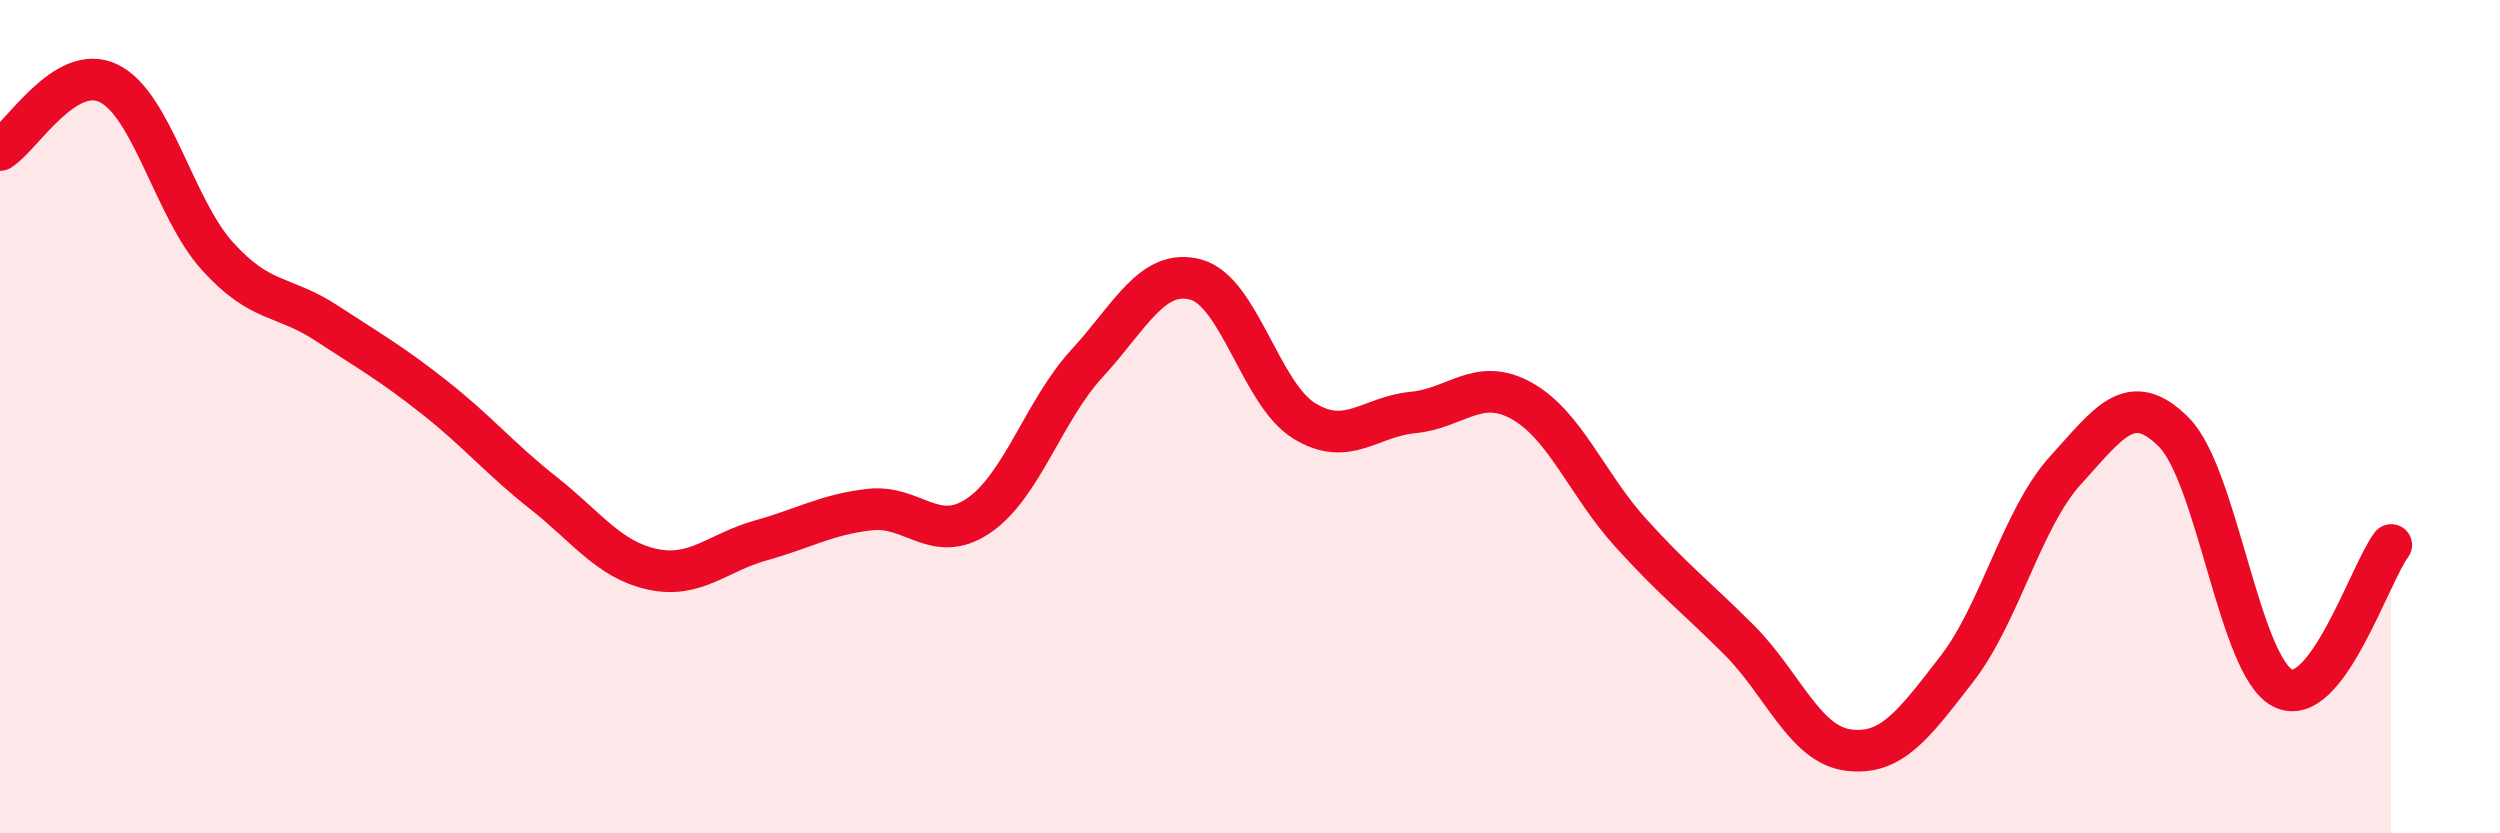 
    <svg width="60" height="20" viewBox="0 0 60 20" xmlns="http://www.w3.org/2000/svg">
      <path
        d="M 0,3.6 C 0.52,3.28 1.57,1.49 2.61,2 C 3.65,2.51 4.18,5 5.22,6.15 C 6.26,7.3 6.79,7.07 7.83,7.75 C 8.87,8.43 9.39,8.72 10.43,9.54 C 11.47,10.36 12,11.01 13.04,11.83 C 14.08,12.65 14.61,13.43 15.65,13.66 C 16.69,13.89 17.22,13.26 18.26,12.97 C 19.3,12.68 19.83,12.35 20.87,12.23 C 21.91,12.11 22.44,13.08 23.48,12.38 C 24.52,11.68 25.05,9.85 26.09,8.72 C 27.13,7.59 27.66,6.43 28.7,6.71 C 29.74,6.99 30.26,9.46 31.3,10.1 C 32.34,10.74 32.87,10 33.91,9.9 C 34.95,9.8 35.48,9.04 36.52,9.62 C 37.56,10.2 38.09,11.63 39.13,12.78 C 40.17,13.93 40.7,14.32 41.74,15.36 C 42.78,16.4 43.31,17.86 44.35,18 C 45.39,18.14 45.92,17.4 46.96,16.06 C 48,14.72 48.53,12.43 49.57,11.29 C 50.61,10.15 51.13,9.33 52.17,10.37 C 53.21,11.41 53.74,15.97 54.78,16.51 C 55.82,17.05 56.87,13.77 57.39,13.08L57.39 20L0 20Z"
        fill="#EB0A25"
        opacity="0.1"
        stroke-linecap="round"
        stroke-linejoin="round"
      />
      <path
        d="M 0,3.6 C 0.52,3.28 1.57,1.49 2.61,2 C 3.65,2.51 4.18,5 5.22,6.15 C 6.26,7.3 6.79,7.07 7.83,7.75 C 8.87,8.43 9.39,8.72 10.43,9.54 C 11.47,10.36 12,11.01 13.04,11.83 C 14.08,12.65 14.61,13.43 15.65,13.66 C 16.69,13.89 17.22,13.26 18.26,12.97 C 19.3,12.68 19.83,12.35 20.87,12.23 C 21.91,12.11 22.44,13.08 23.48,12.38 C 24.52,11.68 25.05,9.85 26.09,8.72 C 27.13,7.59 27.66,6.43 28.7,6.71 C 29.74,6.99 30.26,9.46 31.3,10.1 C 32.34,10.74 32.87,10 33.91,9.9 C 34.95,9.8 35.48,9.04 36.52,9.62 C 37.56,10.2 38.09,11.63 39.13,12.78 C 40.17,13.93 40.7,14.32 41.74,15.36 C 42.78,16.4 43.31,17.86 44.35,18 C 45.39,18.14 45.92,17.4 46.96,16.06 C 48,14.72 48.53,12.43 49.57,11.29 C 50.61,10.15 51.13,9.33 52.17,10.37 C 53.21,11.41 53.74,15.97 54.78,16.51 C 55.82,17.05 56.87,13.77 57.39,13.08"
        stroke="#EB0A25"
        stroke-width="1"
        fill="none"
        stroke-linecap="round"
        stroke-linejoin="round"
      />
    </svg>
  
